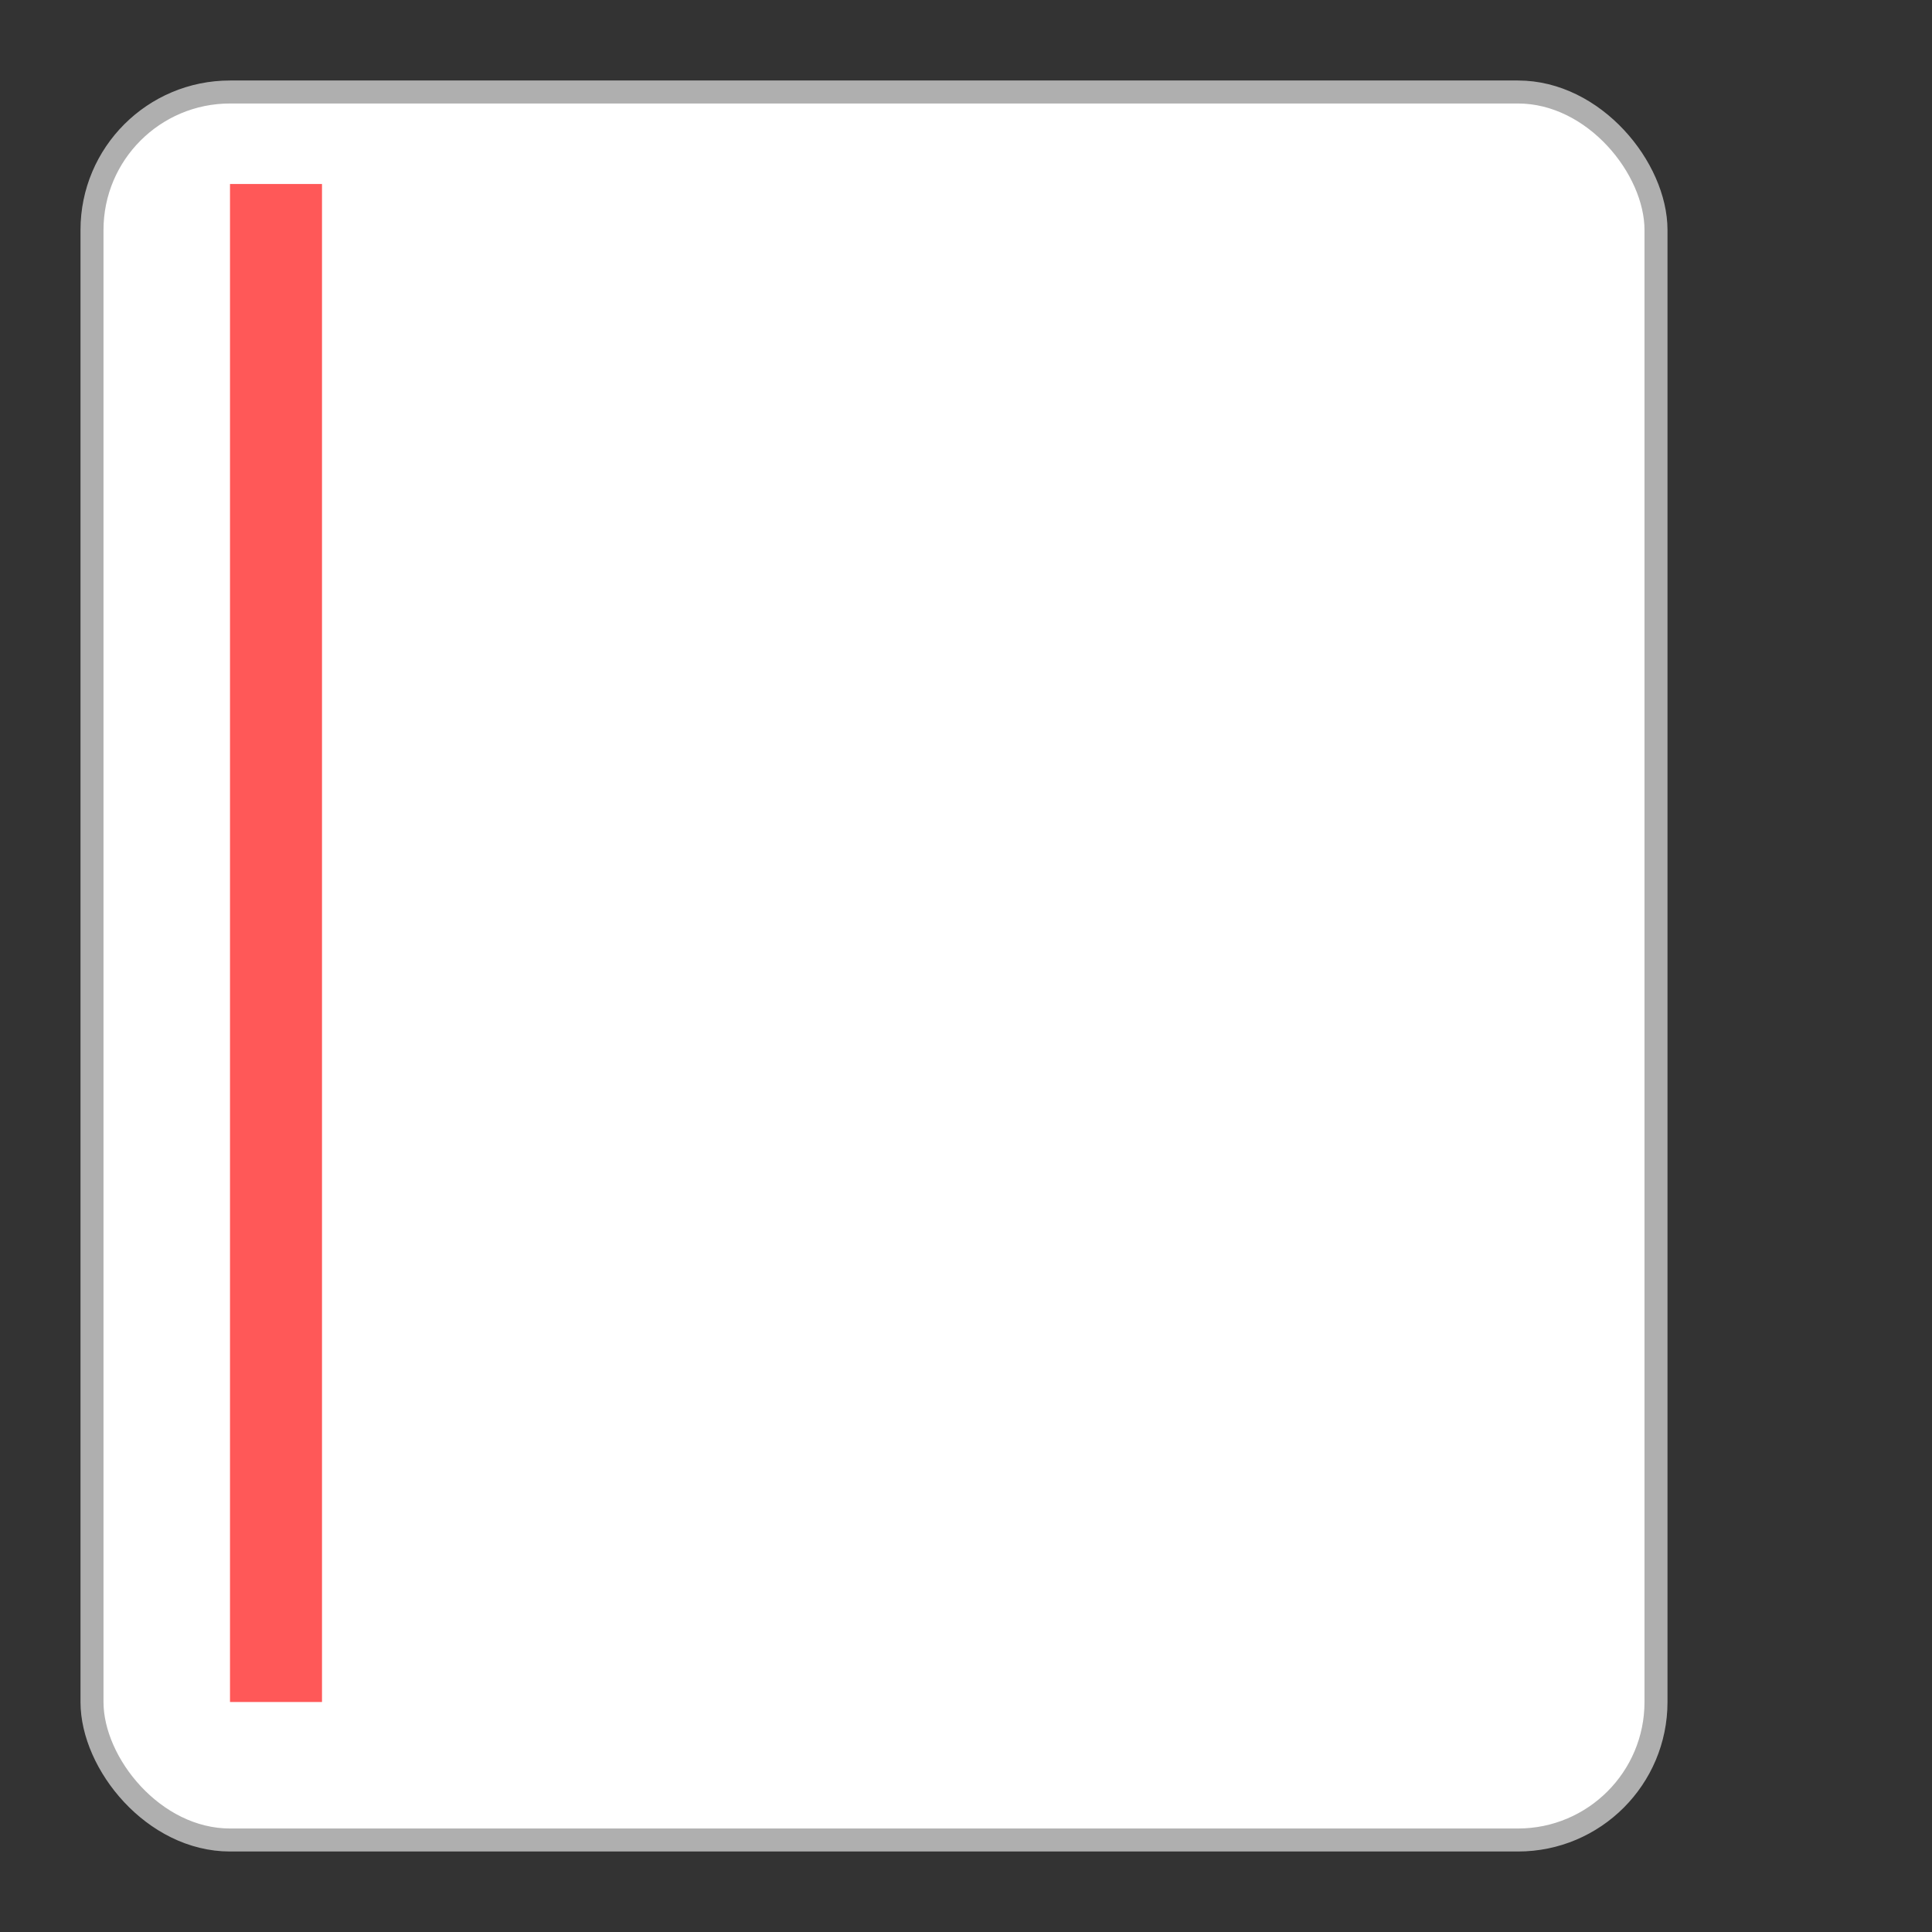 <?xml version="1.0"?>
<svg width="42" height="42" viewBox="0 0 42 42" xmlns="http://www.w3.org/2000/svg">
    <rect x="0" y="0" width="42" height="42" fill="#333333" stroke="none"/>
    <rect  x="2" y="2" rx="3" ry="3" width="34" height="38" style="fill:white;stroke:#afafaf;stroke-width:0.5;opacity:1" />
    <line x1="6" y1="4" x2="6" y2="37" style="stroke:#ff5858;stroke-width:2" />
</svg>